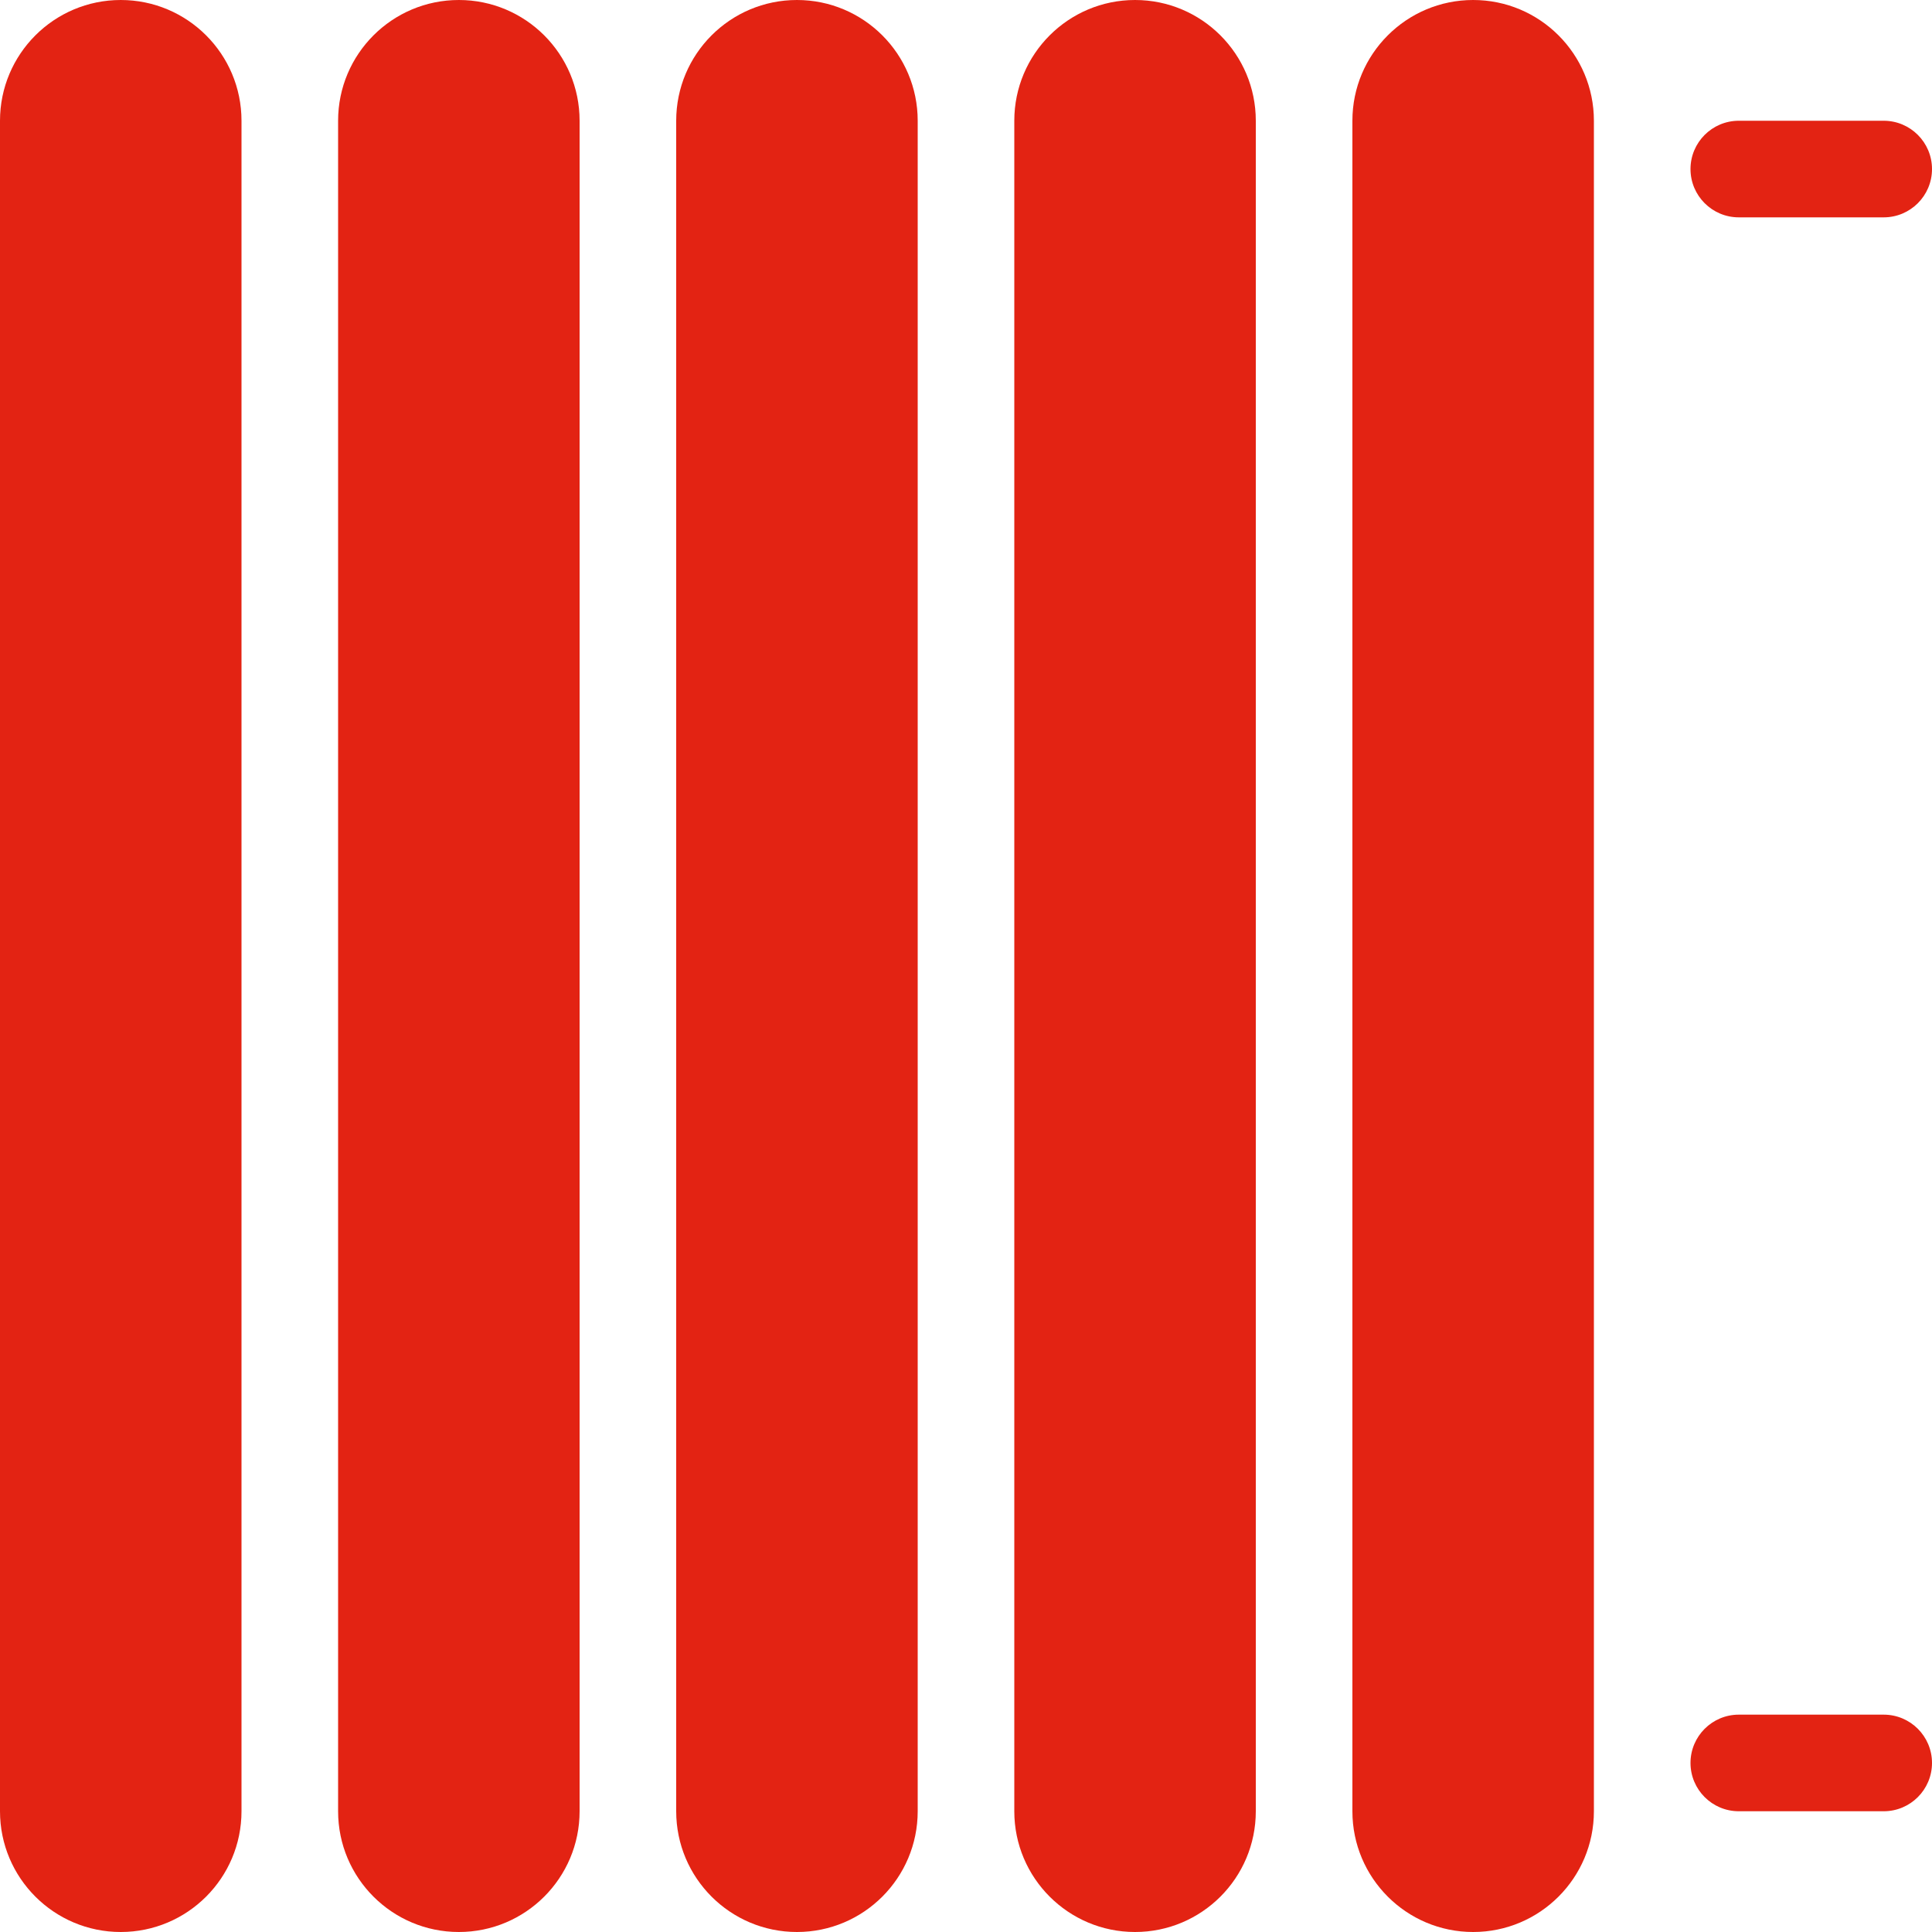 <?xml version="1.0" encoding="UTF-8"?>
<svg width="80px" height="80px" viewBox="0 0 80 80" version="1.1" xmlns="http://www.w3.org/2000/svg" xmlns:xlink="http://www.w3.org/1999/xlink">
    <!-- Generator: Sketch 57.1 (83088) - https://sketch.com -->
    <title>Group 15</title>
    <desc>Created with Sketch.</desc>
    <g id="Page-1" stroke="none" stroke-width="1" fill="none" fill-rule="evenodd">
        <g id="Homepage" transform="translate(-268, -680)" fill="#E32313">
            <g id="Services" transform="translate(0, 540)">
                <g id="Heating" transform="translate(130, 70)">
                    <g id="Group-15" transform="translate(138, 70)">
                        <path d="M19,0 L19,0 C21.761,0 24,2.239 24,5 L24,75 C24,77.761 21.761,80 19,80 C16.239,80 14,77.761 14,75 L14,5 C14,2.239 16.239,0 19,0" id="Fill-1"></path>
                        <path d="M5,0 L5,0 C7.761,0 10,2.239 10,5 L10,75 C10,77.761 7.761,80 5,80 C2.239,80 0,77.761 0,75 L0,5 C0,2.239 2.239,0 5,0" id="Fill-3"></path>
                        <path d="M33,0 L33,0 C35.761,0 38,2.239 38,5 L38,75 C38,77.761 35.761,80 33,80 C30.239,80 28,77.761 28,75 L28,5 C28,2.239 30.239,0 33,0" id="Fill-5"></path>
                        <path d="M47,0 L47,0 C49.761,0 52,2.239 52,5 L52,75 C52,77.761 49.761,80 47,80 C44.239,80 42,77.761 42,75 L42,5 C42,2.239 44.239,0 47,0" id="Fill-7"></path>
                        <path d="M61,0 L61,0 C63.761,0 66,2.239 66,5 L66,75 C66,77.761 63.761,80 61,80 C58.239,80 56,77.761 56,75 L56,5 C56,2.239 58.239,0 61,0" id="Fill-9"></path>
                        <path d="M78,9 L72,9 C70.896,9 70,8.104 70,7 C70,5.896 70.896,5 72,5 L78,5 C79.104,5 80,5.896 80,7 C80,8.104 79.104,9 78,9" id="Fill-11"></path>
                        <path d="M78,75 L72,75 C70.896,75 70,74.104 70,73 C70,71.896 70.896,71 72,71 L78,71 C79.104,71 80,71.896 80,73 C80,74.104 79.104,75 78,75" id="Fill-13"></path>
                    </g>
                </g>
            </g>
        </g>
    </g>
</svg>